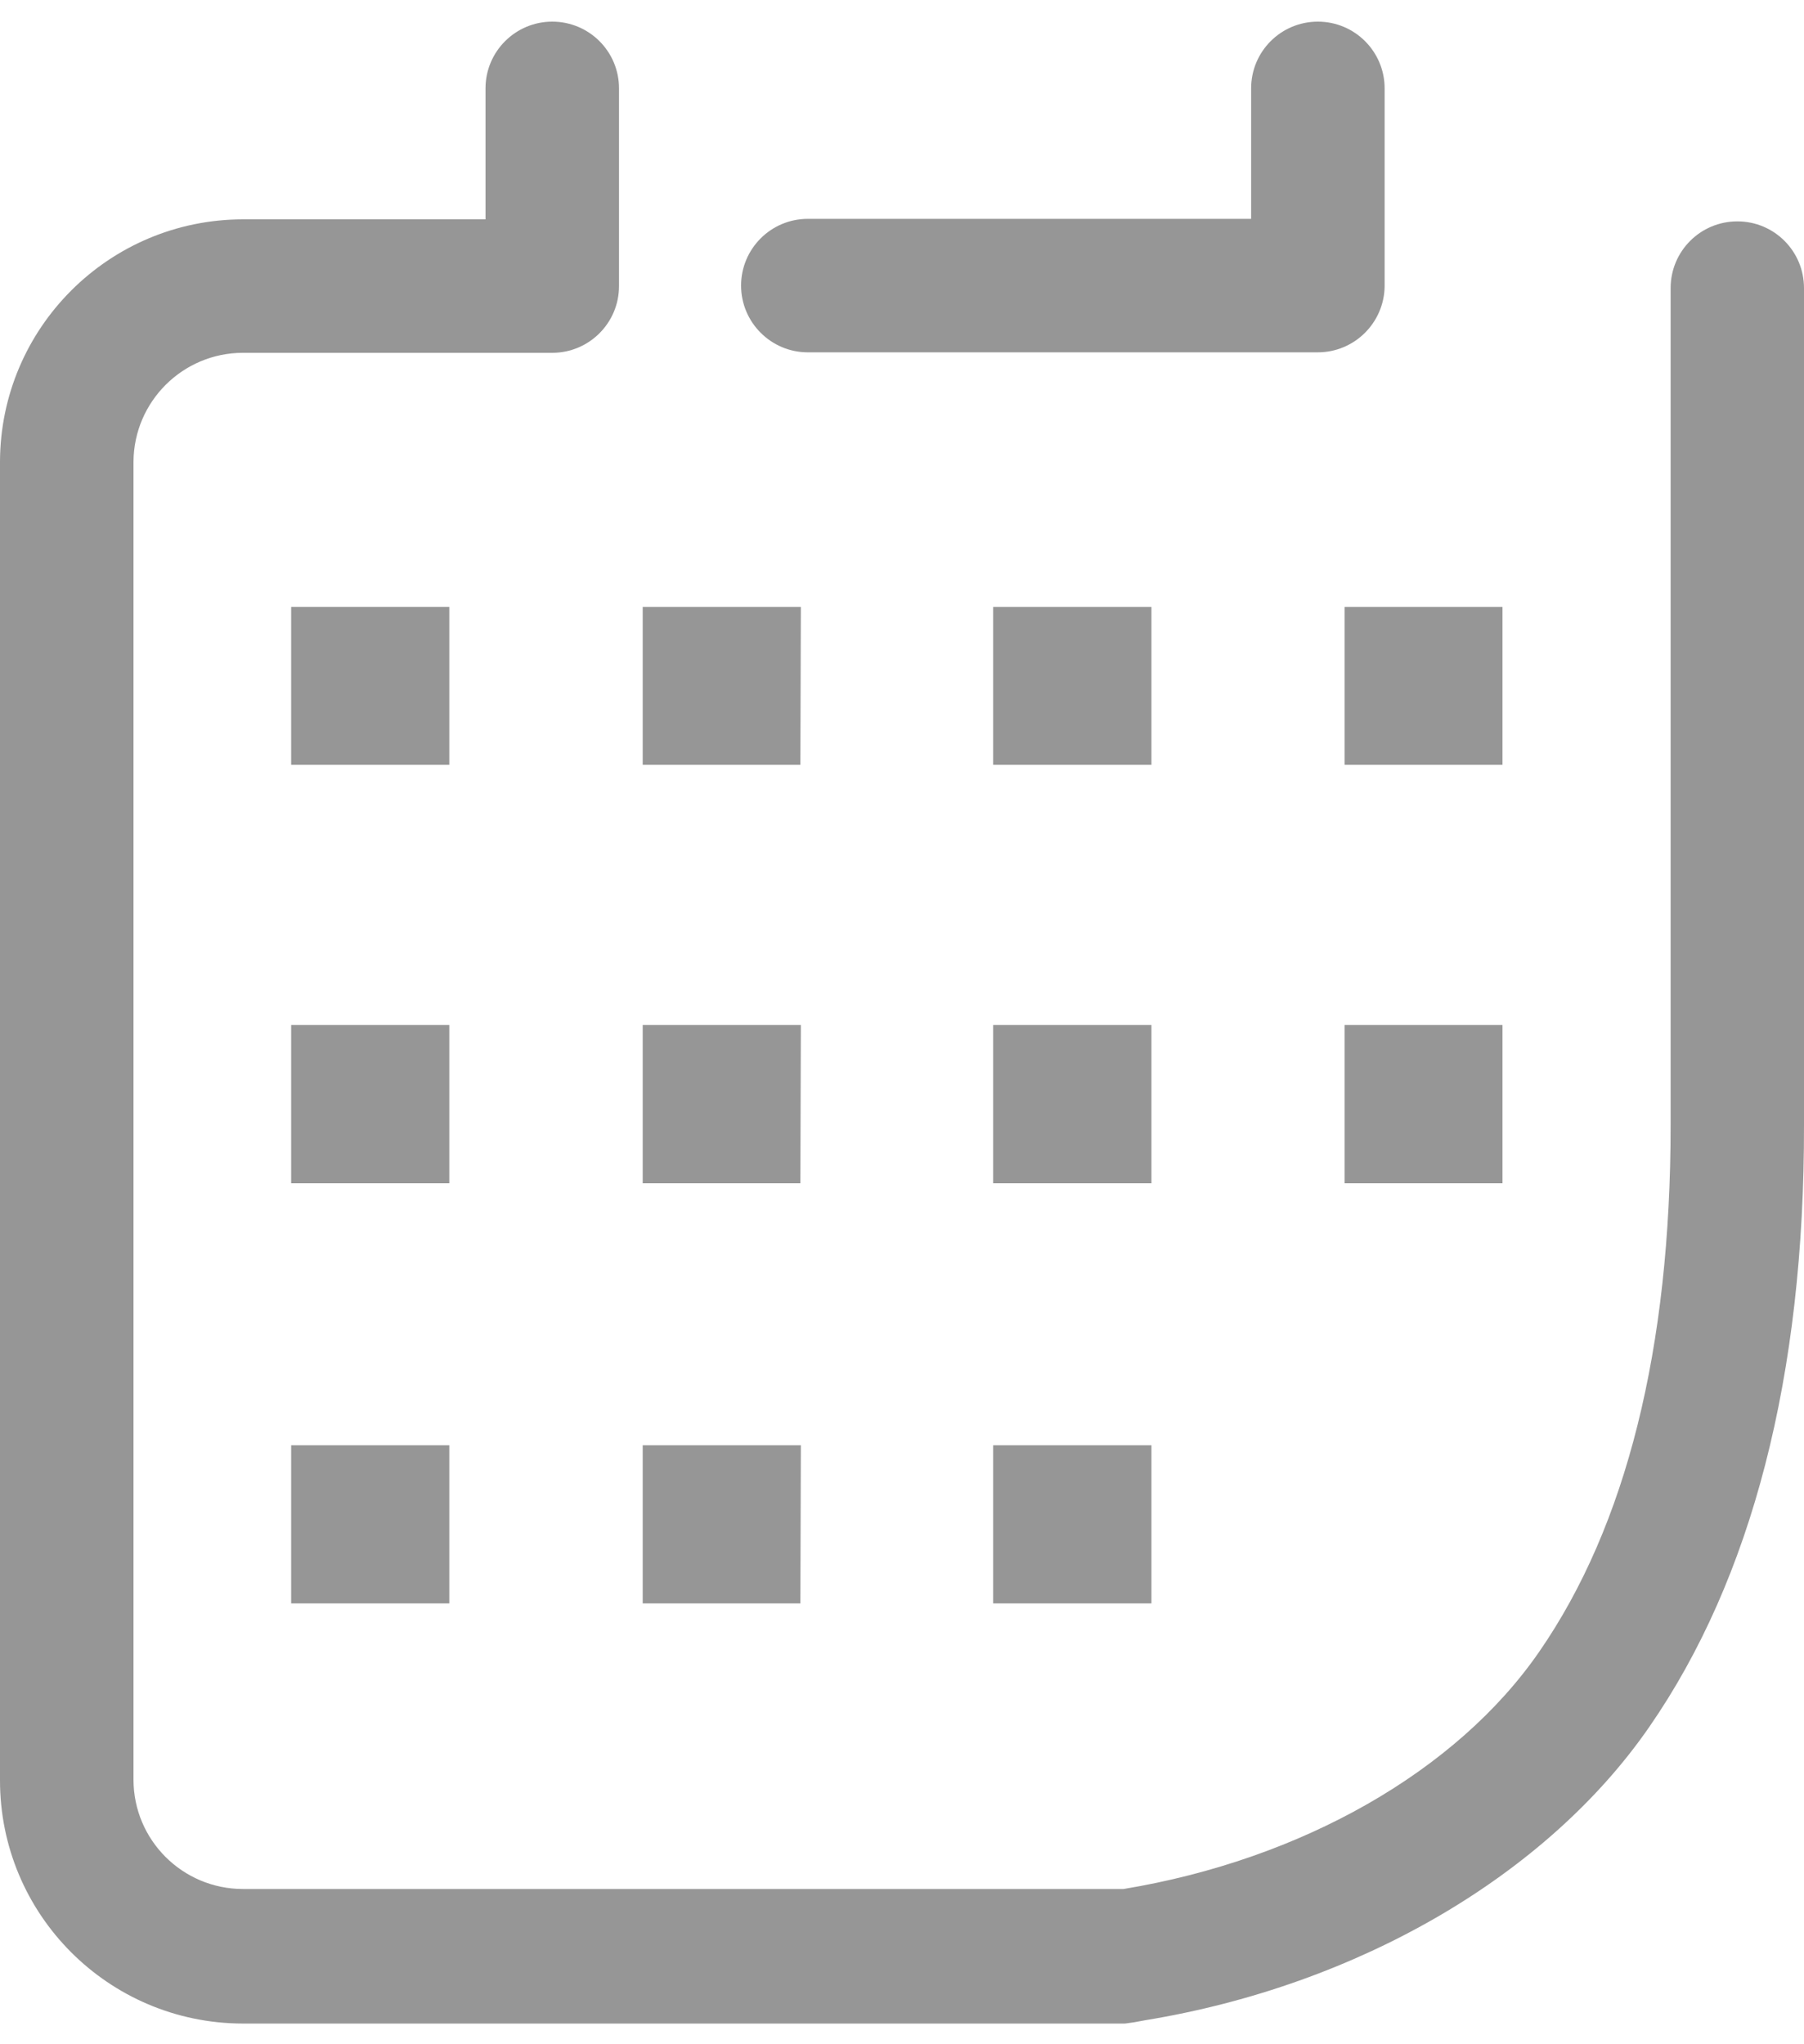 <?xml version="1.0" encoding="utf-8"?>
<!-- Generator: Adobe Illustrator 16.0.0, SVG Export Plug-In . SVG Version: 6.00 Build 0)  -->
<!DOCTYPE svg PUBLIC "-//W3C//DTD SVG 1.1//EN" "http://www.w3.org/Graphics/SVG/1.1/DTD/svg11.dtd">
<svg version="1.1" id="Layer_1" xmlns="http://www.w3.org/2000/svg" xmlns:xlink="http://www.w3.org/1999/xlink" x="0px" y="0px"
	 width="15px" height="17px" viewBox="0 0 15 17" enable-background="new 0 0 15 17" xml:space="preserve">
<path fill="#969696" d="M10.957,2.93h-4.24c-0.306,0-0.555-0.249-0.555-0.555c0-0.306,0.248-0.555,0.555-0.555l0,0h3.686V0.735
	c0-0.307,0.248-0.555,0.555-0.555s0.555,0.249,0.555,0.555v1.644C11.51,2.684,11.262,2.93,10.957,2.93z"/>
<path fill="#969696" d="M9.354,16.828H2.019C0.901,16.826-0.002,15.919,0,14.802l0,0V3.838c0.004-1.112,0.906-2.012,2.019-2.014
	h2.018V0.735c0-0.307,0.249-0.555,0.555-0.555c0.307,0,0.555,0.248,0.555,0.555v0v1.644c0,0.307-0.249,0.555-0.555,0.555l0,0H2.019
	c-0.5,0.001-0.905,0.405-0.909,0.904v10.963c0.001,0.501,0.407,0.907,0.909,0.908h7.323c1.479-0.244,2.771-0.979,3.457-1.974
	c0.723-1.047,1.092-2.52,1.092-4.379V2.396c0-0.307,0.248-0.555,0.555-0.555S15,2.089,15,2.396v6.958
	c0.004,2.088-0.434,3.775-1.287,5.008c-0.853,1.234-2.421,2.148-4.188,2.438l-0.099,0.018L9.354,16.828z"/>
<rect x="2.553" y="5.176" fill="#969696" width="1.054" height="1.055"/>
<path fill="#969696" d="M3.737,6.36H2.421V5.047h1.315V6.36z M2.682,6.099h0.793V5.318H2.682V6.099z"/>
<rect x="5.471" y="5.176" fill="#969696" width="1.055" height="1.055"/>
<path fill="#969696" d="M6.655,6.36H5.344V5.047h1.315L6.655,6.36z M5.601,6.099h0.793V5.318H5.601V6.099z"/>
<rect x="8.391" y="5.176" fill="#969696" width="1.054" height="1.055"/>
<path fill="#969696" d="M9.574,6.36H8.258V5.047h1.316V6.36z M8.52,6.099h0.793V5.318H8.52V6.099z"/>
<rect x="11.309" y="5.176" fill="#969696" width="1.055" height="1.055"/>
<path fill="#969696" d="M12.492,6.36H11.18V5.047h1.313V6.36z M11.439,6.099h0.792V5.318h-0.792V6.099z"/>
<rect x="2.553" y="12.143" fill="#969696" width="1.054" height="1.054"/>
<path fill="#969696" d="M3.737,13.334H2.421v-1.315h1.315V13.334z M2.682,13.073h0.793v-0.802H2.682V13.073z"/>
<rect x="5.471" y="12.143" fill="#969696" width="1.055" height="1.054"/>
<path fill="#969696" d="M6.655,13.334H5.344v-1.315h1.315L6.655,13.334z M5.601,13.073h0.793v-0.802H5.601V13.073z"/>
<rect x="8.391" y="12.143" fill="#969696" width="1.054" height="1.054"/>
<path fill="#969696" d="M9.574,13.334H8.258v-1.315h1.316V13.334z M8.52,13.073h0.793v-0.802H8.52V13.073z"/>
<rect x="2.553" y="8.658" fill="#969696" width="1.054" height="1.055"/>
<path fill="#969696" d="M3.737,9.84H2.421V8.524h1.315V9.84z M2.682,9.577h0.793V8.79H2.682V9.577z"/>
<rect x="5.471" y="8.658" fill="#969696" width="1.055" height="1.055"/>
<path fill="#969696" d="M6.655,9.84H5.344V8.524h1.315L6.655,9.84z M5.601,9.577h0.793V8.79H5.601V9.577z"/>
<rect x="8.391" y="8.658" fill="#969696" width="1.054" height="1.055"/>
<path fill="#969696" d="M9.574,9.84H8.258V8.524h1.316V9.84z M8.52,9.577h0.793V8.79H8.52V9.577z"/>
<rect x="11.309" y="8.658" fill="#969696" width="1.055" height="1.055"/>
<path fill="#969696" d="M12.492,9.84H11.18V8.524h1.313V9.84z M11.439,9.577h0.792V8.79h-0.792V9.577z"/>
</svg>
